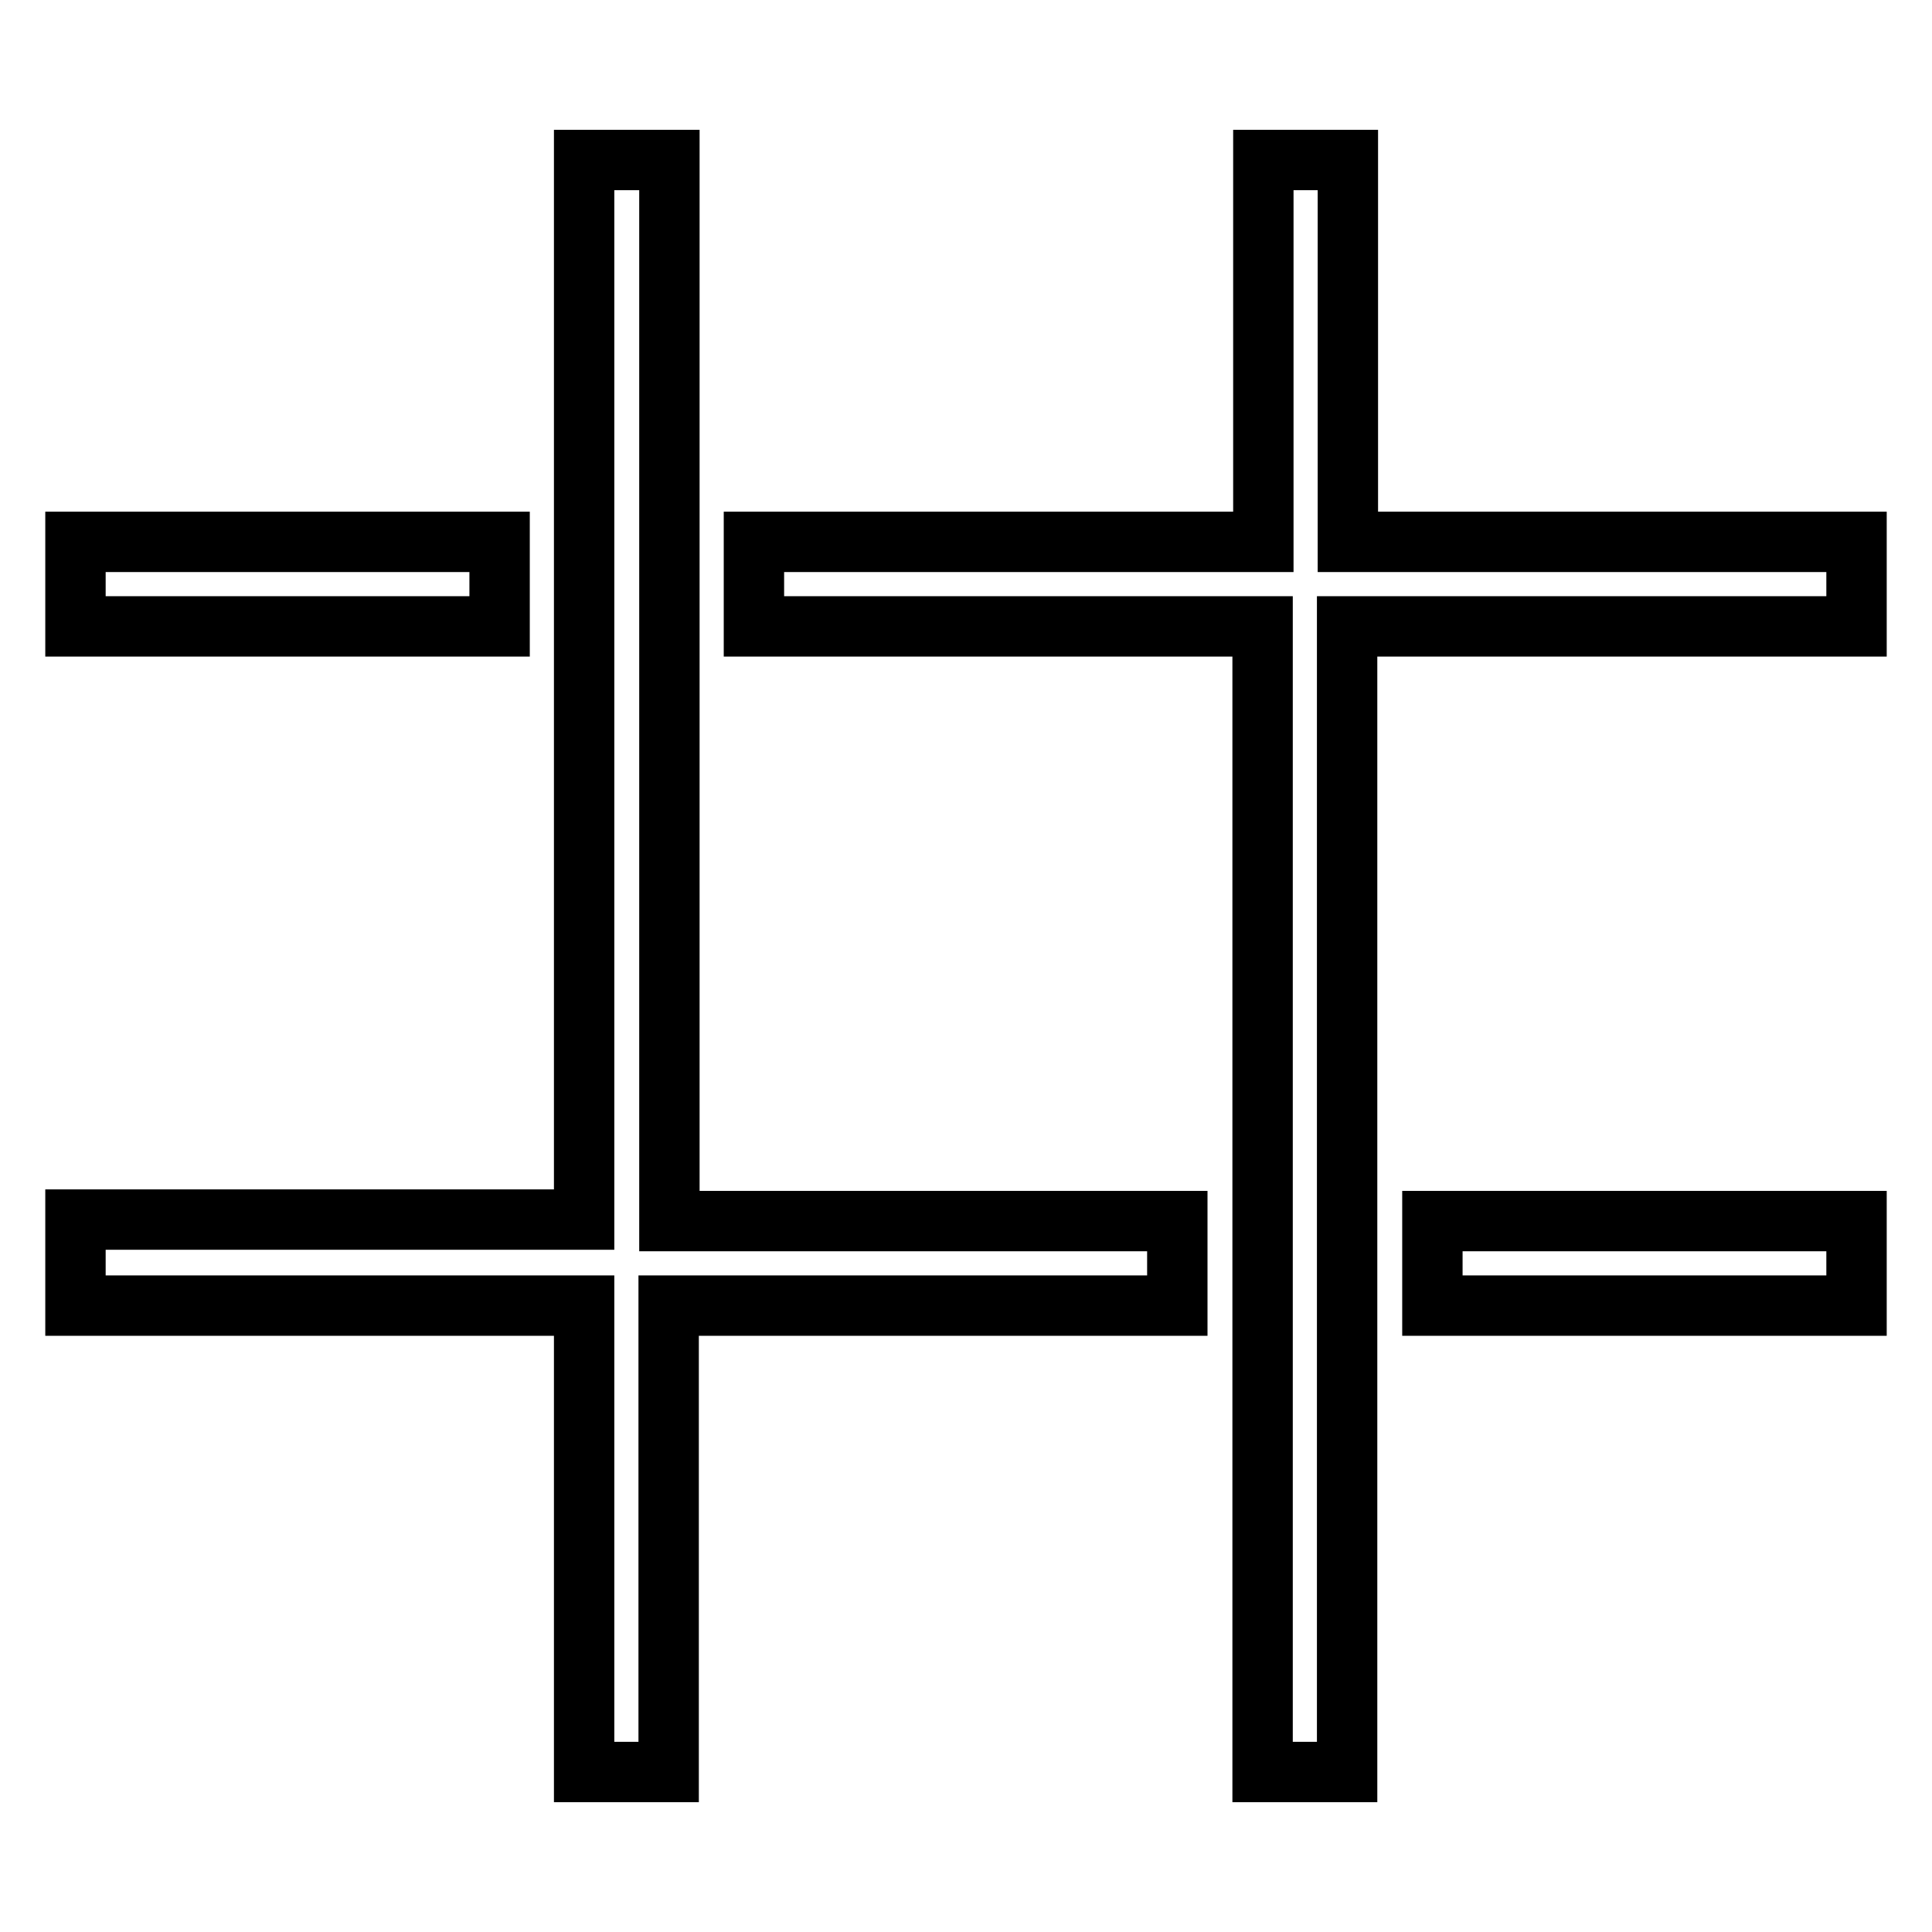 <?xml version="1.0" encoding="utf-8"?>
<!-- Svg Vector Icons : http://www.onlinewebfonts.com/icon -->
<!DOCTYPE svg PUBLIC "-//W3C//DTD SVG 1.1//EN" "http://www.w3.org/Graphics/SVG/1.1/DTD/svg11.dtd">
<svg version="1.1" xmlns="http://www.w3.org/2000/svg" xmlns:xlink="http://www.w3.org/1999/xlink" x="0px" y="0px" viewBox="0 0 256 256" enable-background="new 0 0 256 256" xml:space="preserve">
<g> <path stroke-width="8" fill-opacity="0" stroke="#000000"  d="M88.7,88.7V83V71.8V60.6V21.2H77.4v39.3v11.2V83v5.6v73H10V173h67.4v61.8h11.2V173h67.4v-11.2H88.7V88.7z  M66.2,71.8H10V83h56.2V71.8z M189.8,173H246v-11.2h-56.2V173z M178.6,71.8V21.2h-11.2v50.6H99.9V83h67.4v67.4v11.2V173v11.2v50.6 h11.2v-50.6V173v-11.2v-11.2V83H246V71.8H178.6z"/></g>
</svg>